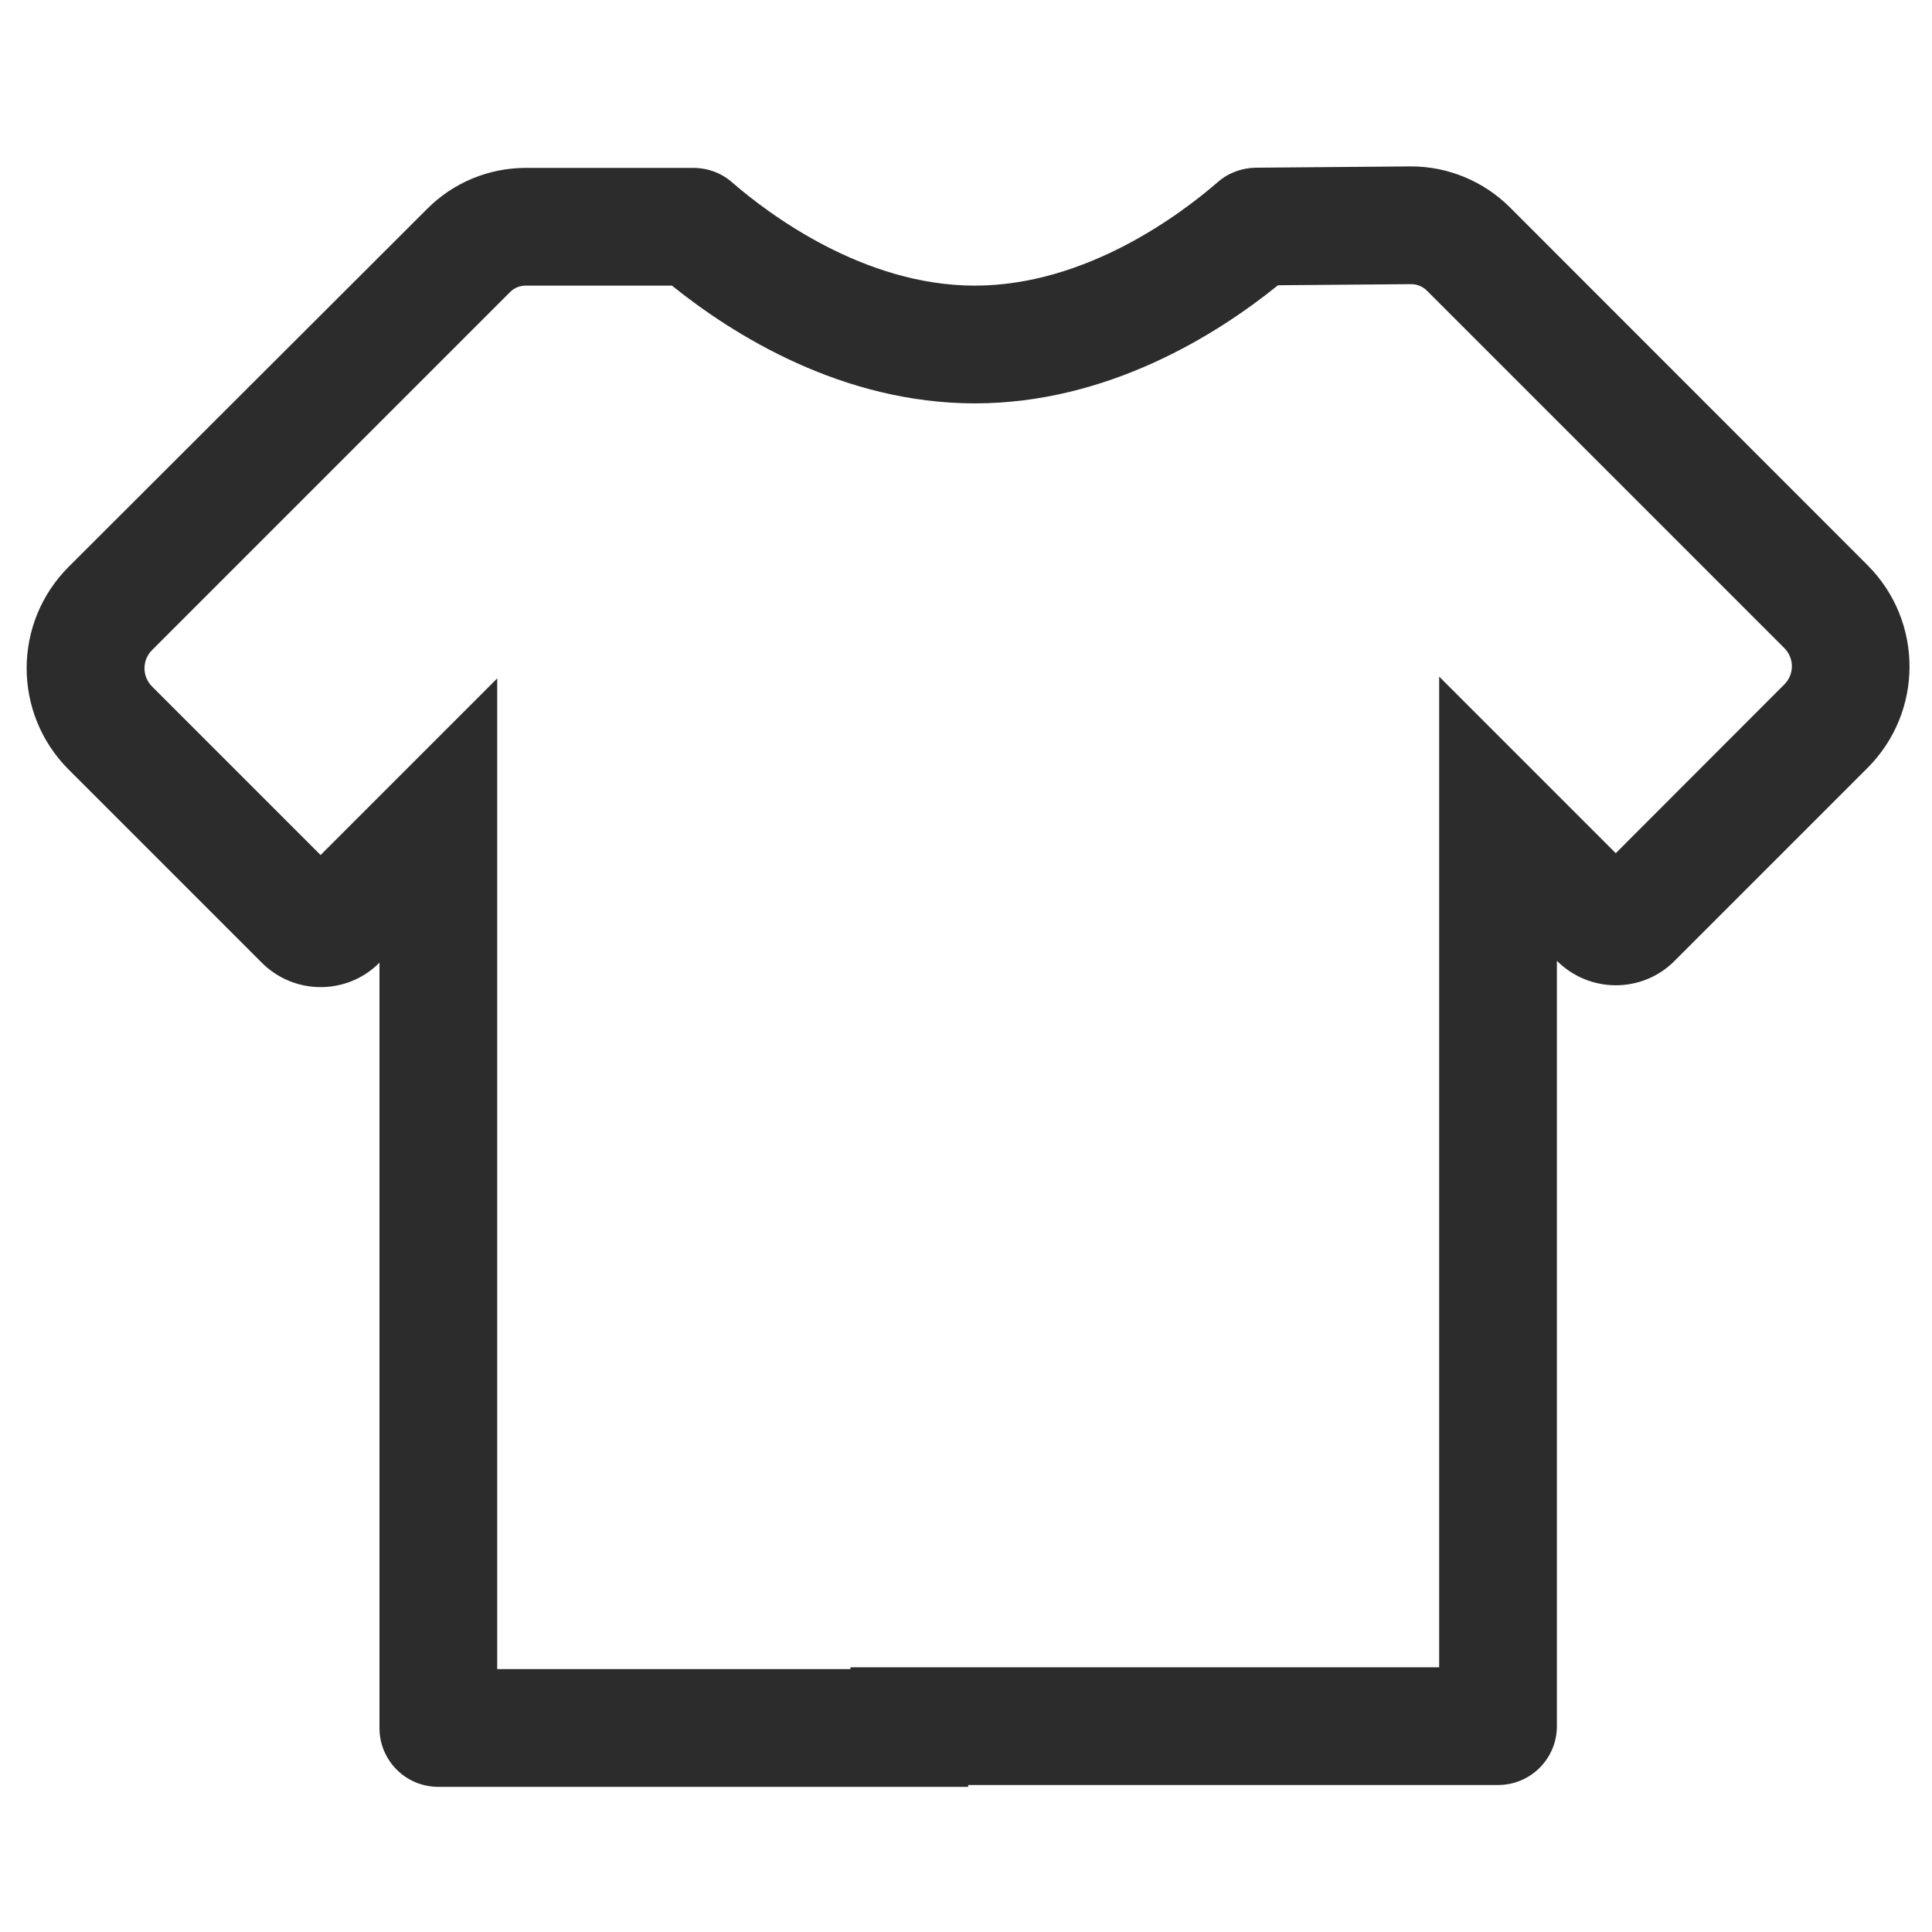<svg version="1.0" preserveAspectRatio="xMidYMid meet" height="2048" viewBox="0 0 1536 1536" zoomAndPan="magnify" width="2048" xmlns:xlink="http://www.w3.org/1999/xlink" xmlns="http://www.w3.org/2000/svg"><defs><clipPath id="c2aa3c897f"><path clip-rule="nonzero" d="M 21 132 L 1518.609 132 L 1518.609 1421 L 21 1421 Z M 21 132"></path></clipPath></defs><g clip-path="url(#c2aa3c897f)"><path fill-rule="nonzero" fill-opacity="1" d="M 1121.938 225.91 C 1126.621 225.91 1131.152 227.812 1134.371 231.031 L 1418.562 515.223 C 1426.609 523.266 1426.609 536.137 1418.562 544.184 L 1284.586 678.309 L 1144.172 537.895 L 1144.172 1325.527 L 676.125 1325.527 L 676.125 1326.992 L 395.297 1326.992 L 395.297 539.355 L 254.883 679.77 L 120.902 545.789 C 112.859 537.746 112.859 524.875 120.902 516.832 L 405.535 232.199 C 408.898 228.836 413.285 227.082 417.969 227.082 L 534.246 227.082 C 583.102 266.426 669.688 320.691 775 320.691 C 880.457 320.691 967.191 266.281 1016.043 226.789 L 1121.793 225.91 Z M 1121.938 132.301 L 1121.062 132.301 L 998.492 133.324 C 987.375 133.473 976.551 137.422 968.215 144.734 C 939.547 169.598 863.93 227.082 775 227.082 C 686.363 227.082 610.742 169.891 581.93 144.879 C 573.445 137.422 562.477 133.473 551.215 133.473 L 418.113 133.473 C 388.566 133.473 360.34 145.172 339.57 166.09 L 54.645 450.574 C 10.035 495.184 10.035 567.293 54.645 611.902 L 208.078 765.336 C 220.949 778.207 237.914 784.789 254.883 784.789 C 271.848 784.789 288.816 778.352 301.688 765.336 L 301.688 1373.797 C 301.688 1399.684 322.602 1420.602 348.492 1420.602 L 769.734 1420.602 L 769.734 1419.137 L 1190.977 1419.137 C 1216.863 1419.137 1237.781 1398.223 1237.781 1372.332 L 1237.781 763.871 C 1250.652 776.742 1267.617 783.324 1284.586 783.324 C 1301.551 783.324 1318.52 776.891 1331.391 763.871 L 1484.676 610.586 C 1529.285 565.977 1529.285 493.867 1484.676 449.258 L 1200.484 164.918 C 1179.715 144.148 1151.34 132.301 1121.938 132.301 Z M 1121.938 132.301" fill="#2c2c2c"></path></g></svg>